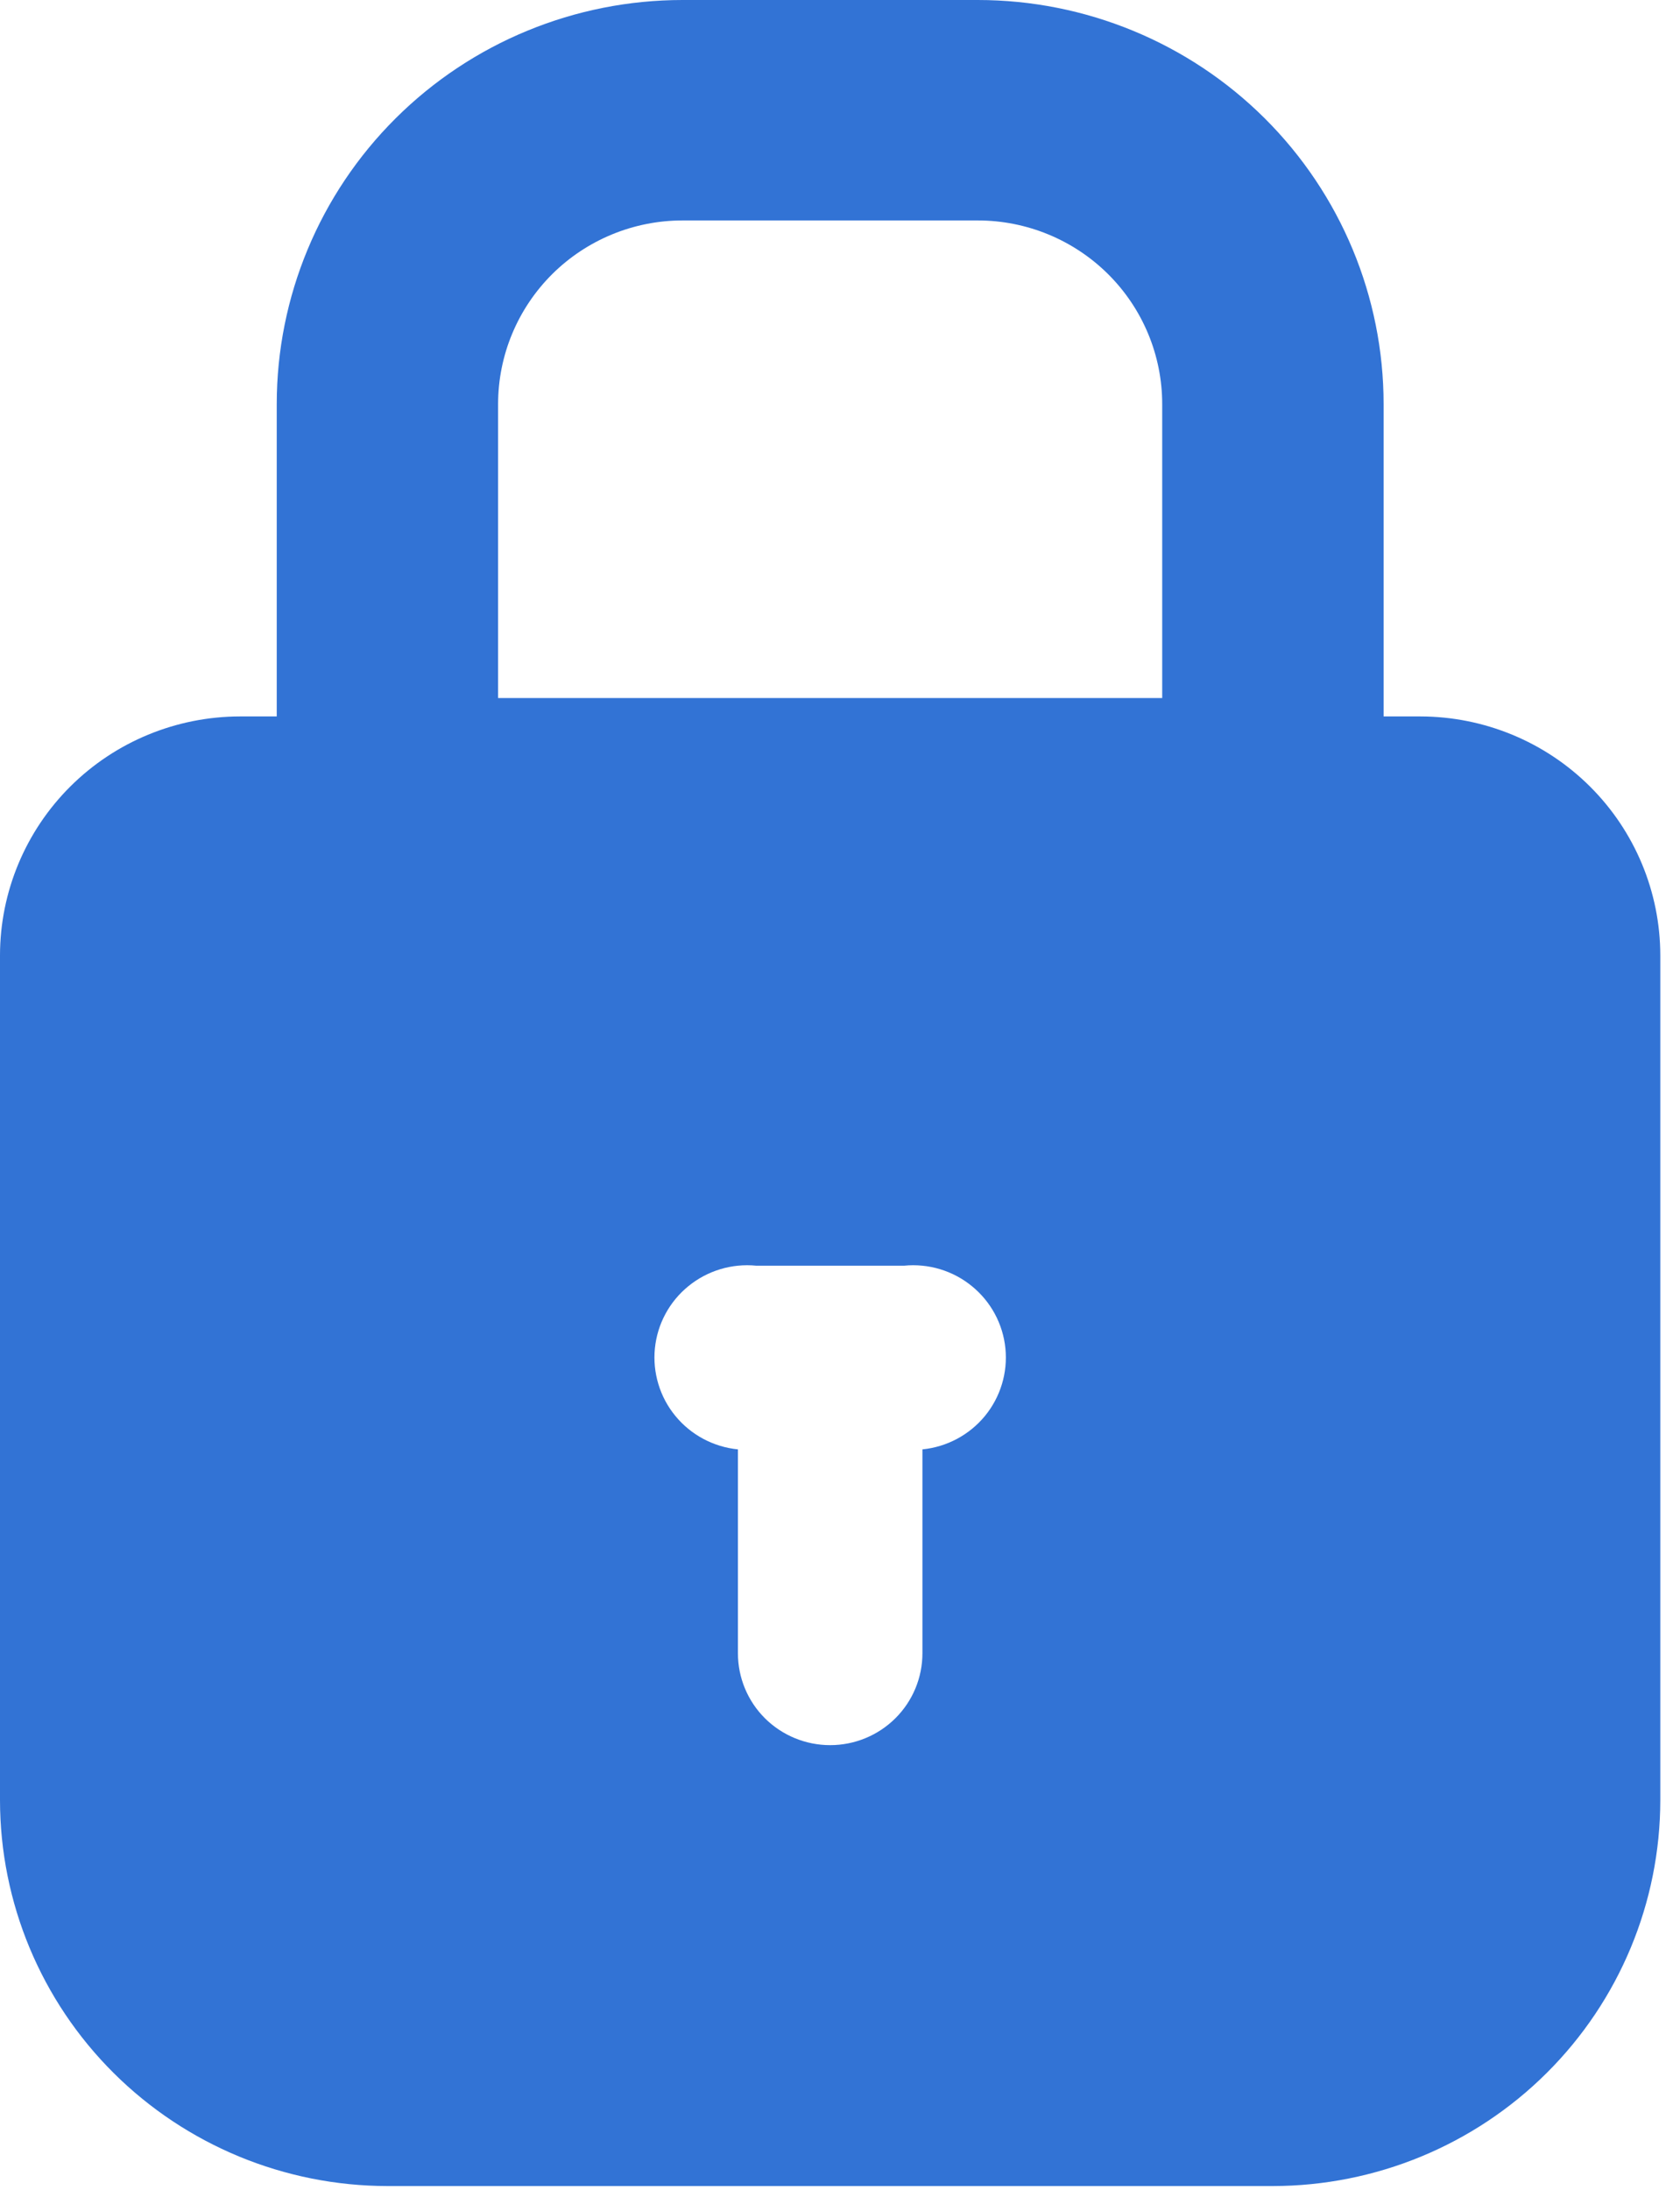 <svg width="33" height="43" viewBox="0 0 33 43" fill="none" xmlns="http://www.w3.org/2000/svg">
<path d="M27.902 14.069H27.178V7.936C27.178 5.831 26.338 3.813 24.843 2.324C23.348 0.836 21.32 0 19.206 0L13.408 0C11.293 0 9.266 0.836 7.771 2.324C6.275 3.813 5.436 5.831 5.436 7.936V14.069H4.711C3.462 14.071 2.265 14.565 1.382 15.444C0.499 16.323 0.002 17.515 0 18.758L0 35.352C0.002 37.361 0.804 39.287 2.231 40.707C3.658 42.127 5.592 42.926 7.61 42.928H25.003C27.021 42.926 28.956 42.127 30.382 40.707C31.809 39.287 32.611 37.361 32.613 35.352V18.758C32.611 17.515 32.114 16.323 31.231 15.444C30.348 14.565 29.151 14.071 27.902 14.069V14.069ZM18.119 28.462V32.466C18.119 32.945 17.928 33.404 17.588 33.742C17.248 34.08 16.787 34.27 16.307 34.27C15.826 34.27 15.365 34.08 15.025 33.742C14.686 33.404 14.495 32.945 14.495 32.466V28.462C14.014 28.414 13.572 28.178 13.267 27.806C13.115 27.622 13.002 27.41 12.933 27.182C12.864 26.954 12.84 26.715 12.864 26.478C12.888 26.241 12.958 26.011 13.071 25.802C13.184 25.592 13.338 25.406 13.523 25.256C13.897 24.951 14.377 24.807 14.857 24.855H17.756C18.237 24.807 18.717 24.951 19.09 25.256C19.464 25.56 19.701 26 19.749 26.478C19.797 26.956 19.652 27.434 19.347 27.806C19.041 28.178 18.599 28.414 18.119 28.462ZM22.829 13.708H9.784V7.936C9.784 6.979 10.166 6.062 10.845 5.385C11.525 4.709 12.447 4.329 13.408 4.329H19.206C20.167 4.329 21.088 4.709 21.768 5.385C22.448 6.062 22.829 6.979 22.829 7.936V13.708Z" fill="#3273D5"/>
</svg>
